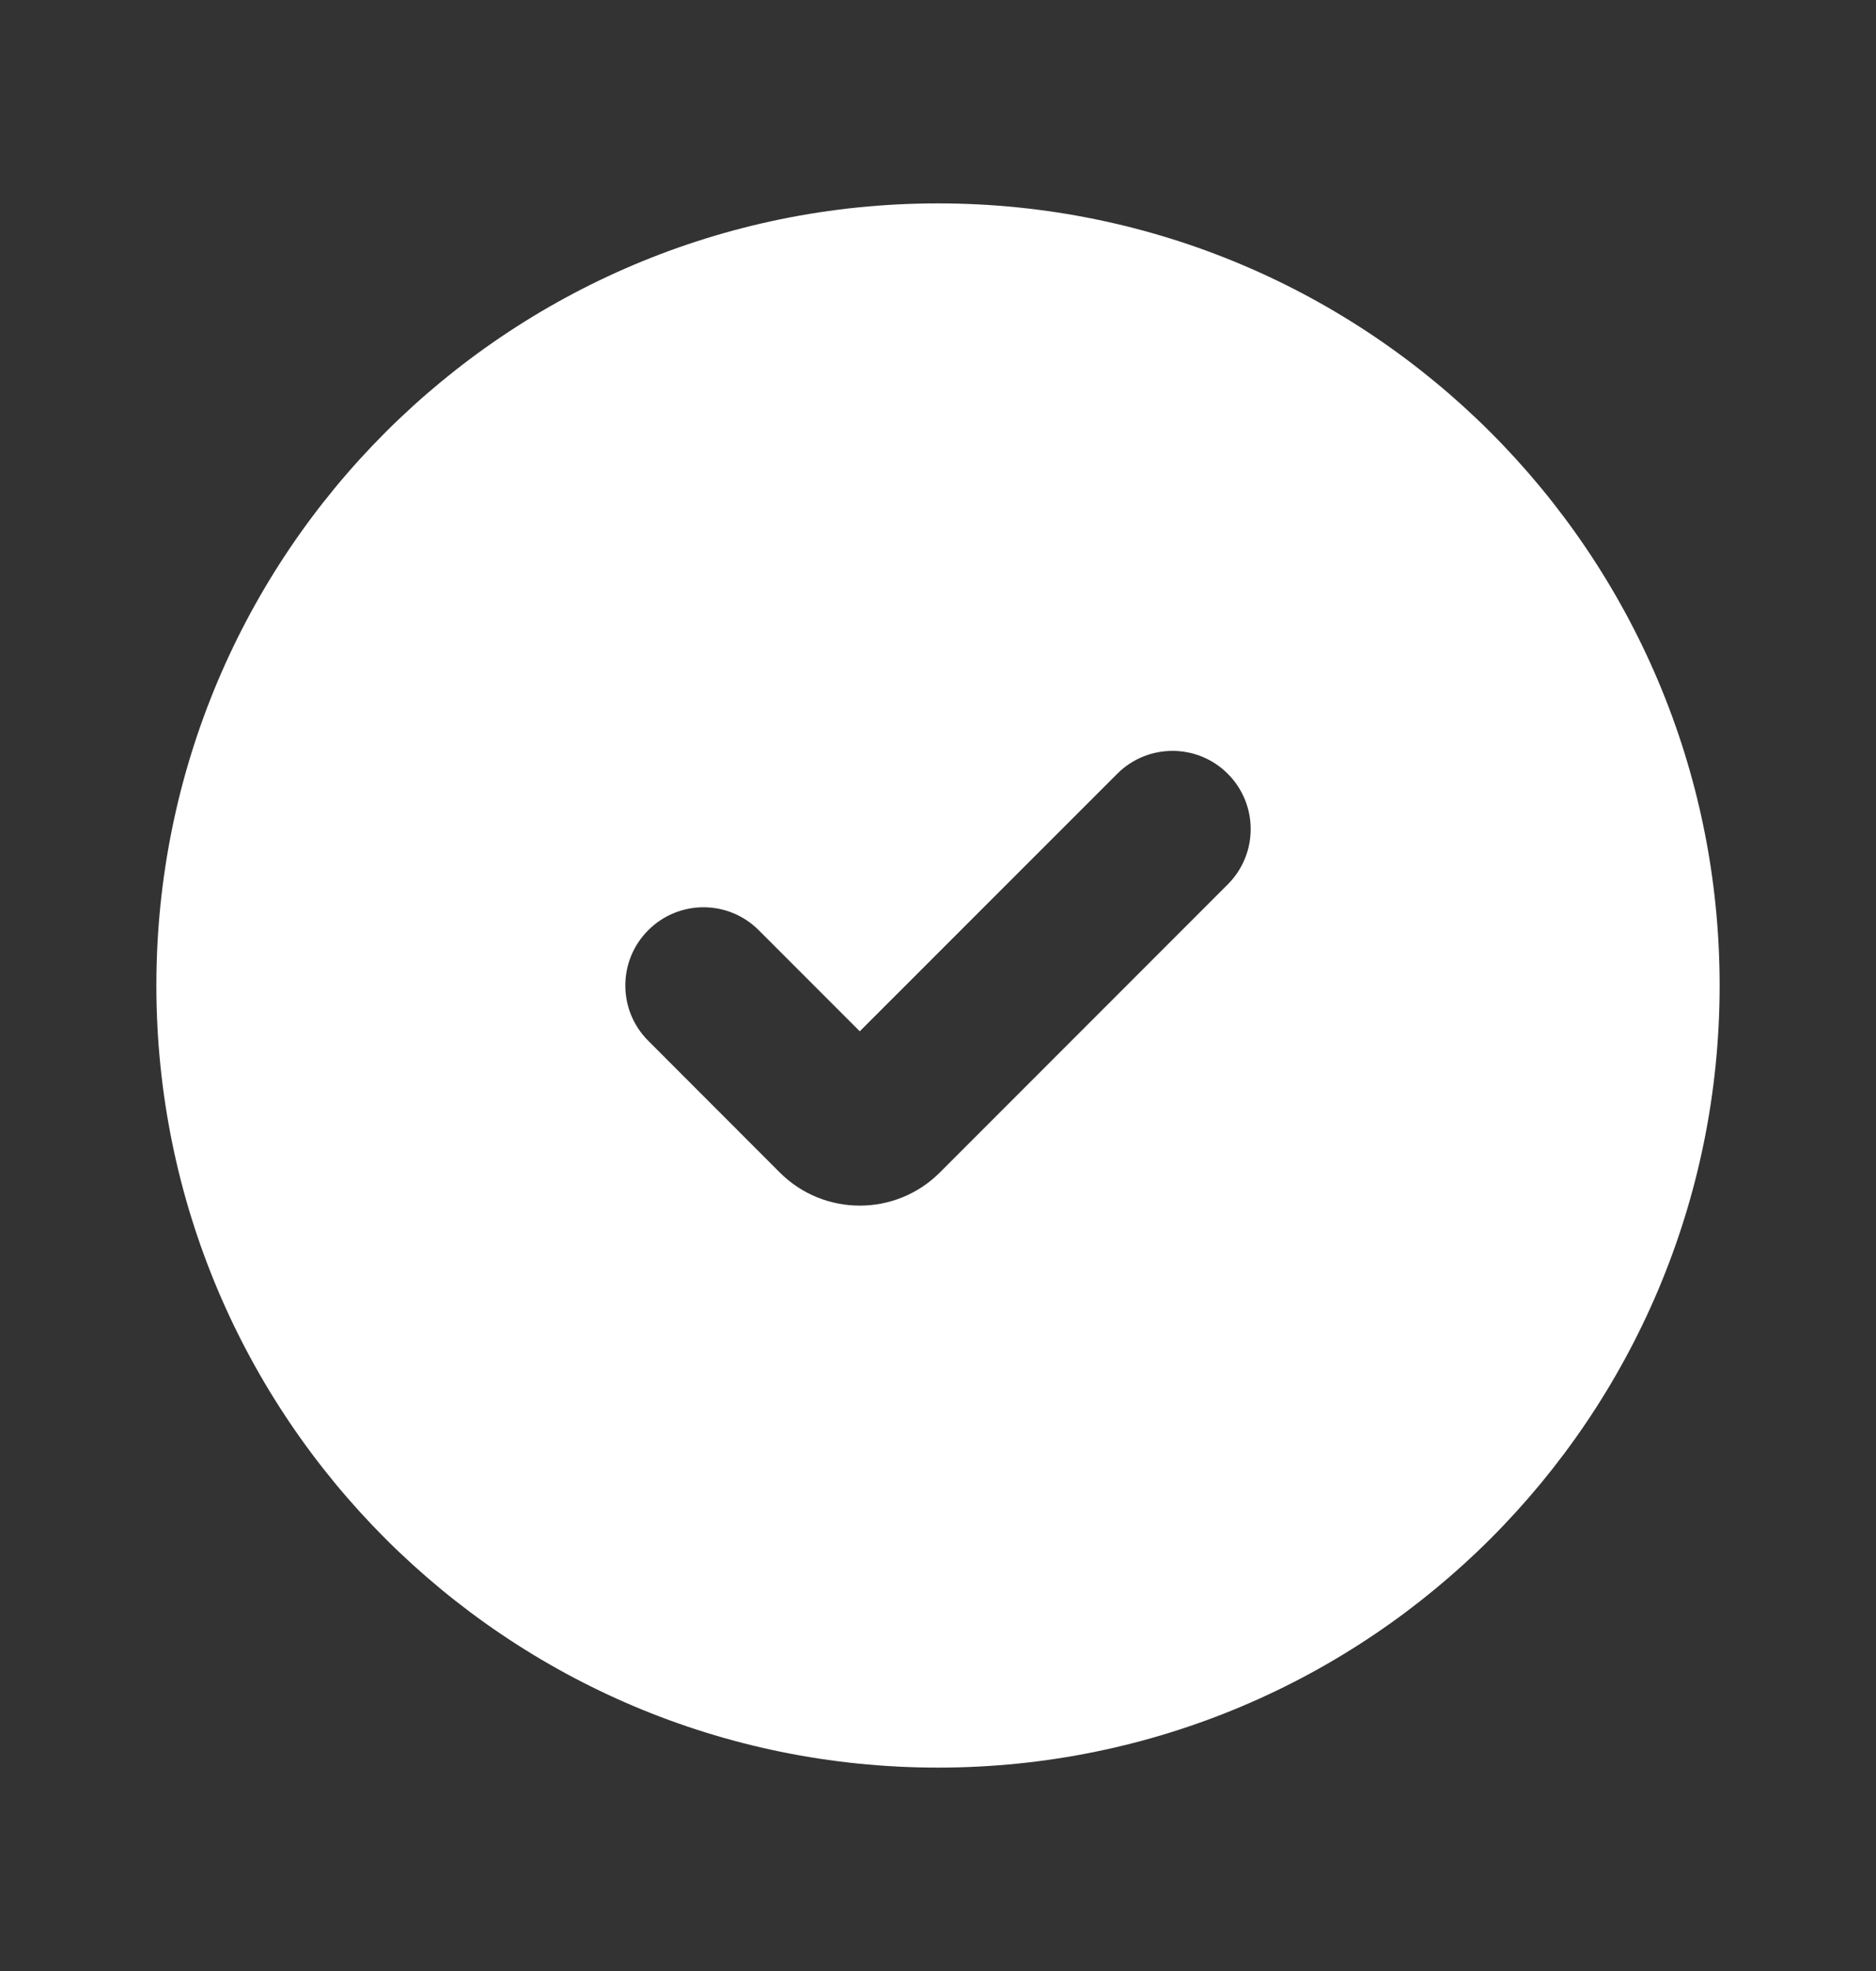 <svg width="20" height="21" viewBox="0 0 20 21" fill="none" xmlns="http://www.w3.org/2000/svg">
  <rect x="0" y="0" width="20" height="21" fill="#333333" stroke="none"/>
  <path fill-rule="evenodd" clip-rule="evenodd" d="M1.667 10.5C1.667 5.898 5.397 2.167 10 2.167C14.602 2.167 18.333 5.898 18.333 10.5C18.333 15.102 14.602 18.833 10 18.833C5.397 18.833 1.667 15.102 1.667 10.5ZM13.089 8.244C13.415 8.57 13.415 9.097 13.089 9.423L10.02 12.492C9.549 12.963 8.784 12.963 8.313 12.492L6.911 11.089C6.585 10.764 6.585 10.236 6.911 9.911C7.236 9.585 7.764 9.585 8.089 9.911L9.166 10.988L11.911 8.244C12.236 7.919 12.764 7.919 13.089 8.244Z" fill="white" />
</svg>